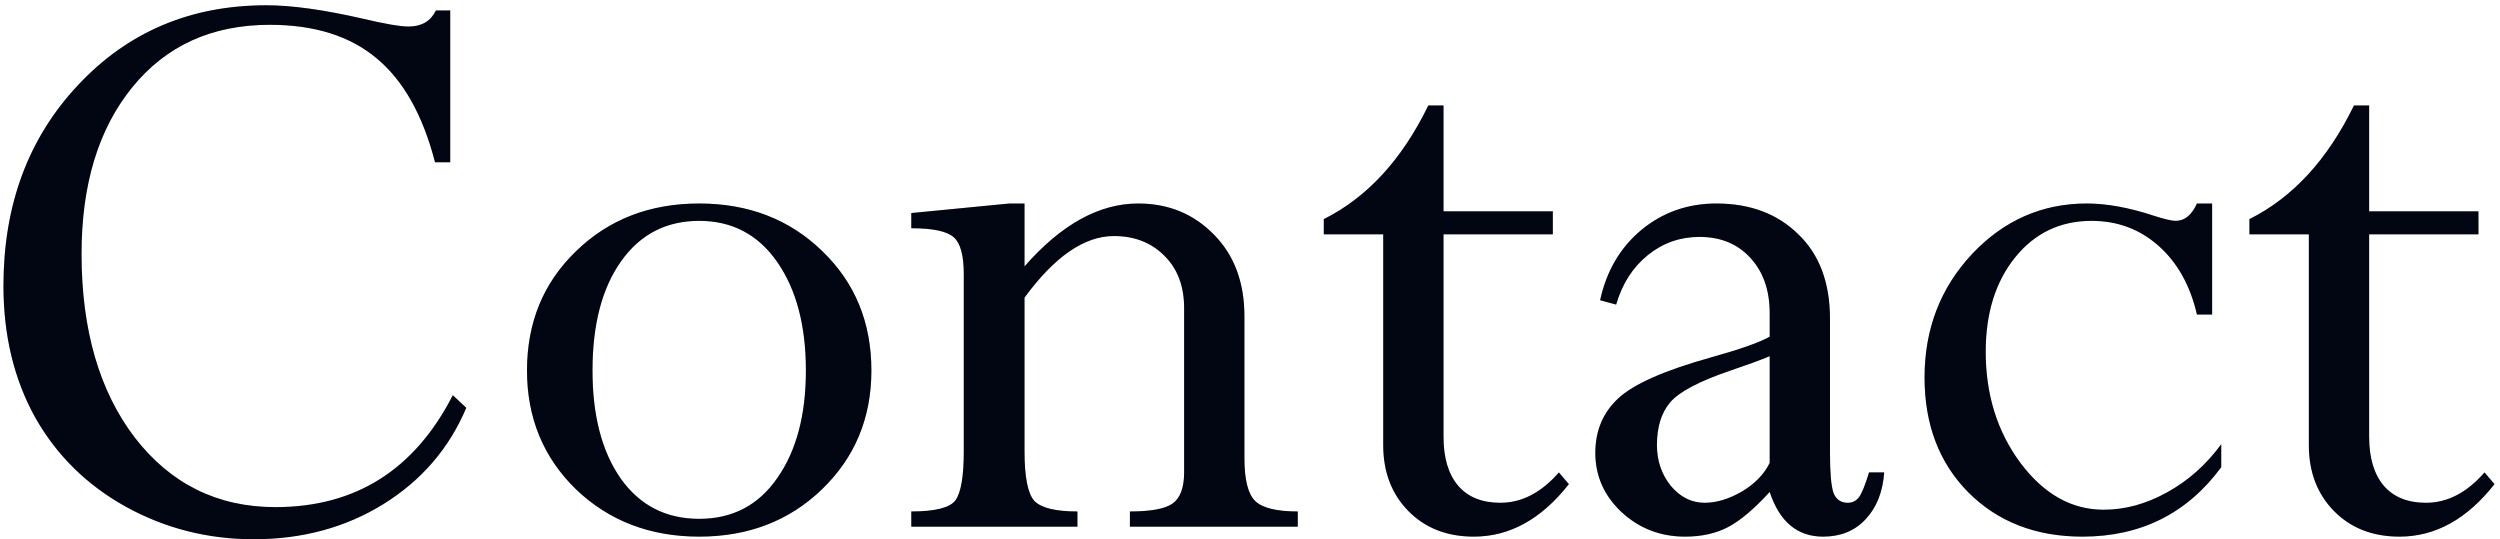 <svg width="394" height="85" viewBox="0 0 394 85" fill="none" xmlns="http://www.w3.org/2000/svg">
<path d="M70.955 1.652V25.578H68.562C66.648 18.15 63.572 12.681 59.334 9.172C55.141 5.663 49.536 3.908 42.518 3.908C33.403 3.908 26.18 7.189 20.848 13.752C15.516 20.314 12.85 29.064 12.85 40.002C12.85 51.988 15.652 61.649 21.258 68.986C26.909 76.278 34.292 79.924 43.406 79.924C56.03 79.924 65.35 74.045 71.365 62.287L73.484 64.269C70.796 70.65 66.443 75.708 60.428 79.445C54.458 83.137 47.645 84.982 39.988 84.982C32.742 84.982 26.02 83.273 19.822 79.856C13.67 76.438 8.908 71.743 5.535 65.773C2.208 59.758 0.545 52.853 0.545 45.06C0.545 32.3 4.464 21.75 12.303 13.41C20.141 5.025 30.031 0.832 41.971 0.832C45.981 0.832 51.062 1.538 57.215 2.951C60.678 3.771 63.071 4.182 64.393 4.182C66.443 4.182 67.879 3.339 68.699 1.652H70.955ZM137.332 58.391C137.332 65.865 134.734 72.108 129.539 77.121C124.389 82.088 117.941 84.572 110.193 84.572C102.446 84.572 95.975 82.088 90.779 77.121C85.63 72.108 83.055 65.865 83.055 58.391C83.055 50.825 85.63 44.559 90.779 39.592C95.929 34.579 102.4 32.072 110.193 32.072C117.986 32.072 124.458 34.579 129.607 39.592C134.757 44.559 137.332 50.825 137.332 58.391ZM127.01 58.391C127.01 51.327 125.506 45.63 122.498 41.301C119.49 36.971 115.389 34.807 110.193 34.807C104.998 34.807 100.896 36.926 97.889 41.164C94.881 45.402 93.377 51.145 93.377 58.391C93.377 65.5 94.858 71.174 97.82 75.412C100.828 79.65 104.952 81.769 110.193 81.769C115.434 81.769 119.536 79.628 122.498 75.344C125.506 71.06 127.01 65.409 127.01 58.391ZM161.463 32.072V41.984C167.251 35.376 173.221 32.072 179.373 32.072C184.158 32.072 188.146 33.713 191.336 36.994C194.526 40.23 196.121 44.514 196.121 49.846V72.199C196.121 75.617 196.691 77.873 197.83 78.967C198.969 80.061 201.202 80.607 204.529 80.607V83H178.074V80.607C181.355 80.607 183.589 80.197 184.773 79.377C186.004 78.511 186.619 76.87 186.619 74.455V48.547C186.619 45.083 185.571 42.326 183.475 40.275C181.424 38.225 178.781 37.199 175.545 37.199C170.896 37.199 166.202 40.435 161.463 46.906V71.106C161.463 75.207 161.987 77.828 163.035 78.967C164.129 80.061 166.385 80.607 169.803 80.607V83H143.621V80.607C147.404 80.607 149.728 80.015 150.594 78.83C151.46 77.6 151.893 75.025 151.893 71.106V43.215C151.893 40.253 151.368 38.316 150.32 37.404C149.272 36.447 147.039 35.969 143.621 35.969V33.576L159.07 32.072H161.463ZM225.105 16.623H227.498V33.303H244.725V36.926H227.498V68.85C227.498 72.176 228.273 74.751 229.822 76.574C231.372 78.352 233.582 79.24 236.453 79.24C239.826 79.24 242.902 77.645 245.682 74.455L247.254 76.301C242.924 81.815 237.934 84.572 232.283 84.572C228.045 84.572 224.604 83.228 221.961 80.539C219.318 77.85 217.996 74.387 217.996 70.148V36.926H208.631V34.533C215.467 31.115 220.958 25.145 225.105 16.623ZM265.574 84.572C261.701 84.572 258.374 83.296 255.594 80.744C252.814 78.147 251.424 75.025 251.424 71.379C251.424 67.915 252.609 65.067 254.979 62.834C257.394 60.555 262.27 58.391 269.607 56.34C274.21 55.064 277.309 53.97 278.904 53.059V49.367C278.904 45.767 277.902 42.873 275.896 40.685C273.891 38.453 271.202 37.336 267.83 37.336C264.777 37.336 262.065 38.293 259.695 40.207C257.326 42.121 255.662 44.719 254.705 48L252.176 47.316C253.178 42.714 255.343 39.022 258.67 36.242C262.042 33.462 265.984 32.072 270.496 32.072C275.828 32.072 280.135 33.69 283.416 36.926C286.743 40.116 288.406 44.559 288.406 50.256V71.516C288.406 74.523 288.589 76.574 288.953 77.668C289.363 78.716 290.115 79.24 291.209 79.24C291.938 79.24 292.531 78.944 292.986 78.352C293.442 77.713 293.966 76.415 294.559 74.455H296.951C296.723 77.554 295.743 80.015 294.012 81.838C292.326 83.661 290.092 84.572 287.312 84.572C283.257 84.572 280.454 82.225 278.904 77.531C276.443 80.22 274.256 82.066 272.342 83.068C270.428 84.071 268.172 84.572 265.574 84.572ZM278.904 72.951V56.135C277.492 56.727 275.441 57.479 272.752 58.391C267.785 60.077 264.594 61.763 263.182 63.449C261.814 65.09 261.131 67.323 261.131 70.148C261.131 72.609 261.86 74.751 263.318 76.574C264.822 78.352 266.6 79.24 268.65 79.24C270.519 79.24 272.479 78.648 274.529 77.463C276.58 76.232 278.038 74.728 278.904 72.951ZM348.631 32.072V49.572H346.238C345.19 45.015 343.185 41.415 340.223 38.772C337.26 36.128 333.729 34.807 329.627 34.807C324.705 34.807 320.695 36.721 317.596 40.549C314.497 44.377 312.947 49.344 312.947 55.451C312.947 62.196 314.77 68.029 318.416 72.951C322.107 77.873 326.482 80.334 331.541 80.334C334.913 80.334 338.24 79.422 341.521 77.6C344.848 75.777 347.697 73.247 350.066 70.012V73.635C344.689 80.926 337.397 84.572 328.191 84.572C320.854 84.572 314.861 82.248 310.213 77.6C305.61 72.951 303.309 66.913 303.309 59.484C303.309 51.874 305.792 45.402 310.76 40.07C315.773 34.738 321.811 32.072 328.875 32.072C332.02 32.072 335.529 32.71 339.402 33.986C341.089 34.533 342.251 34.807 342.889 34.807C344.301 34.807 345.418 33.895 346.238 32.072H348.631ZM370.984 16.623H373.377V33.303H390.604V36.926H373.377V68.85C373.377 72.176 374.152 74.751 375.701 76.574C377.251 78.352 379.461 79.24 382.332 79.24C385.704 79.24 388.781 77.645 391.561 74.455L393.133 76.301C388.803 81.815 383.813 84.572 378.162 84.572C373.924 84.572 370.483 83.228 367.84 80.539C365.197 77.85 363.875 74.387 363.875 70.148V36.926H354.51V34.533C361.346 31.115 366.837 25.145 370.984 16.623Z" fill="#020617"/>
<path d="M70.955 1.652V25.578H68.562C66.648 18.15 63.572 12.681 59.334 9.172C55.141 5.663 49.536 3.908 42.518 3.908C33.403 3.908 26.18 7.189 20.848 13.752C15.516 20.314 12.85 29.064 12.85 40.002C12.85 51.988 15.652 61.649 21.258 68.986C26.909 76.278 34.292 79.924 43.406 79.924C56.03 79.924 65.35 74.045 71.365 62.287L73.484 64.269C70.796 70.65 66.443 75.708 60.428 79.445C54.458 83.137 47.645 84.982 39.988 84.982C32.742 84.982 26.02 83.273 19.822 79.856C13.67 76.438 8.908 71.743 5.535 65.773C2.208 59.758 0.545 52.853 0.545 45.06C0.545 32.3 4.464 21.75 12.303 13.41C20.141 5.025 30.031 0.832 41.971 0.832C45.981 0.832 51.062 1.538 57.215 2.951C60.678 3.771 63.071 4.182 64.393 4.182C66.443 4.182 67.879 3.339 68.699 1.652H70.955ZM137.332 58.391C137.332 65.865 134.734 72.108 129.539 77.121C124.389 82.088 117.941 84.572 110.193 84.572C102.446 84.572 95.975 82.088 90.779 77.121C85.63 72.108 83.055 65.865 83.055 58.391C83.055 50.825 85.63 44.559 90.779 39.592C95.929 34.579 102.4 32.072 110.193 32.072C117.986 32.072 124.458 34.579 129.607 39.592C134.757 44.559 137.332 50.825 137.332 58.391ZM127.01 58.391C127.01 51.327 125.506 45.63 122.498 41.301C119.49 36.971 115.389 34.807 110.193 34.807C104.998 34.807 100.896 36.926 97.889 41.164C94.881 45.402 93.377 51.145 93.377 58.391C93.377 65.5 94.858 71.174 97.82 75.412C100.828 79.65 104.952 81.769 110.193 81.769C115.434 81.769 119.536 79.628 122.498 75.344C125.506 71.06 127.01 65.409 127.01 58.391ZM161.463 32.072V41.984C167.251 35.376 173.221 32.072 179.373 32.072C184.158 32.072 188.146 33.713 191.336 36.994C194.526 40.23 196.121 44.514 196.121 49.846V72.199C196.121 75.617 196.691 77.873 197.83 78.967C198.969 80.061 201.202 80.607 204.529 80.607V83H178.074V80.607C181.355 80.607 183.589 80.197 184.773 79.377C186.004 78.511 186.619 76.87 186.619 74.455V48.547C186.619 45.083 185.571 42.326 183.475 40.275C181.424 38.225 178.781 37.199 175.545 37.199C170.896 37.199 166.202 40.435 161.463 46.906V71.106C161.463 75.207 161.987 77.828 163.035 78.967C164.129 80.061 166.385 80.607 169.803 80.607V83H143.621V80.607C147.404 80.607 149.728 80.015 150.594 78.83C151.46 77.6 151.893 75.025 151.893 71.106V43.215C151.893 40.253 151.368 38.316 150.32 37.404C149.272 36.447 147.039 35.969 143.621 35.969V33.576L159.07 32.072H161.463ZM225.105 16.623H227.498V33.303H244.725V36.926H227.498V68.85C227.498 72.176 228.273 74.751 229.822 76.574C231.372 78.352 233.582 79.24 236.453 79.24C239.826 79.24 242.902 77.645 245.682 74.455L247.254 76.301C242.924 81.815 237.934 84.572 232.283 84.572C228.045 84.572 224.604 83.228 221.961 80.539C219.318 77.85 217.996 74.387 217.996 70.148V36.926H208.631V34.533C215.467 31.115 220.958 25.145 225.105 16.623ZM265.574 84.572C261.701 84.572 258.374 83.296 255.594 80.744C252.814 78.147 251.424 75.025 251.424 71.379C251.424 67.915 252.609 65.067 254.979 62.834C257.394 60.555 262.27 58.391 269.607 56.34C274.21 55.064 277.309 53.97 278.904 53.059V49.367C278.904 45.767 277.902 42.873 275.896 40.685C273.891 38.453 271.202 37.336 267.83 37.336C264.777 37.336 262.065 38.293 259.695 40.207C257.326 42.121 255.662 44.719 254.705 48L252.176 47.316C253.178 42.714 255.343 39.022 258.67 36.242C262.042 33.462 265.984 32.072 270.496 32.072C275.828 32.072 280.135 33.69 283.416 36.926C286.743 40.116 288.406 44.559 288.406 50.256V71.516C288.406 74.523 288.589 76.574 288.953 77.668C289.363 78.716 290.115 79.24 291.209 79.24C291.938 79.24 292.531 78.944 292.986 78.352C293.442 77.713 293.966 76.415 294.559 74.455H296.951C296.723 77.554 295.743 80.015 294.012 81.838C292.326 83.661 290.092 84.572 287.312 84.572C283.257 84.572 280.454 82.225 278.904 77.531C276.443 80.22 274.256 82.066 272.342 83.068C270.428 84.071 268.172 84.572 265.574 84.572ZM278.904 72.951V56.135C277.492 56.727 275.441 57.479 272.752 58.391C267.785 60.077 264.594 61.763 263.182 63.449C261.814 65.09 261.131 67.323 261.131 70.148C261.131 72.609 261.86 74.751 263.318 76.574C264.822 78.352 266.6 79.24 268.65 79.24C270.519 79.24 272.479 78.648 274.529 77.463C276.58 76.232 278.038 74.728 278.904 72.951ZM348.631 32.072V49.572H346.238C345.19 45.015 343.185 41.415 340.223 38.772C337.26 36.128 333.729 34.807 329.627 34.807C324.705 34.807 320.695 36.721 317.596 40.549C314.497 44.377 312.947 49.344 312.947 55.451C312.947 62.196 314.77 68.029 318.416 72.951C322.107 77.873 326.482 80.334 331.541 80.334C334.913 80.334 338.24 79.422 341.521 77.6C344.848 75.777 347.697 73.247 350.066 70.012V73.635C344.689 80.926 337.397 84.572 328.191 84.572C320.854 84.572 314.861 82.248 310.213 77.6C305.61 72.951 303.309 66.913 303.309 59.484C303.309 51.874 305.792 45.402 310.76 40.07C315.773 34.738 321.811 32.072 328.875 32.072C332.02 32.072 335.529 32.71 339.402 33.986C341.089 34.533 342.251 34.807 342.889 34.807C344.301 34.807 345.418 33.895 346.238 32.072H348.631ZM370.984 16.623H373.377V33.303H390.604V36.926H373.377V68.85C373.377 72.176 374.152 74.751 375.701 76.574C377.251 78.352 379.461 79.24 382.332 79.24C385.704 79.24 388.781 77.645 391.561 74.455L393.133 76.301C388.803 81.815 383.813 84.572 378.162 84.572C373.924 84.572 370.483 83.228 367.84 80.539C365.197 77.85 363.875 74.387 363.875 70.148V36.926H354.51V34.533C361.346 31.115 366.837 25.145 370.984 16.623Z" fill="black" fill-opacity="0.2"/>
</svg>
